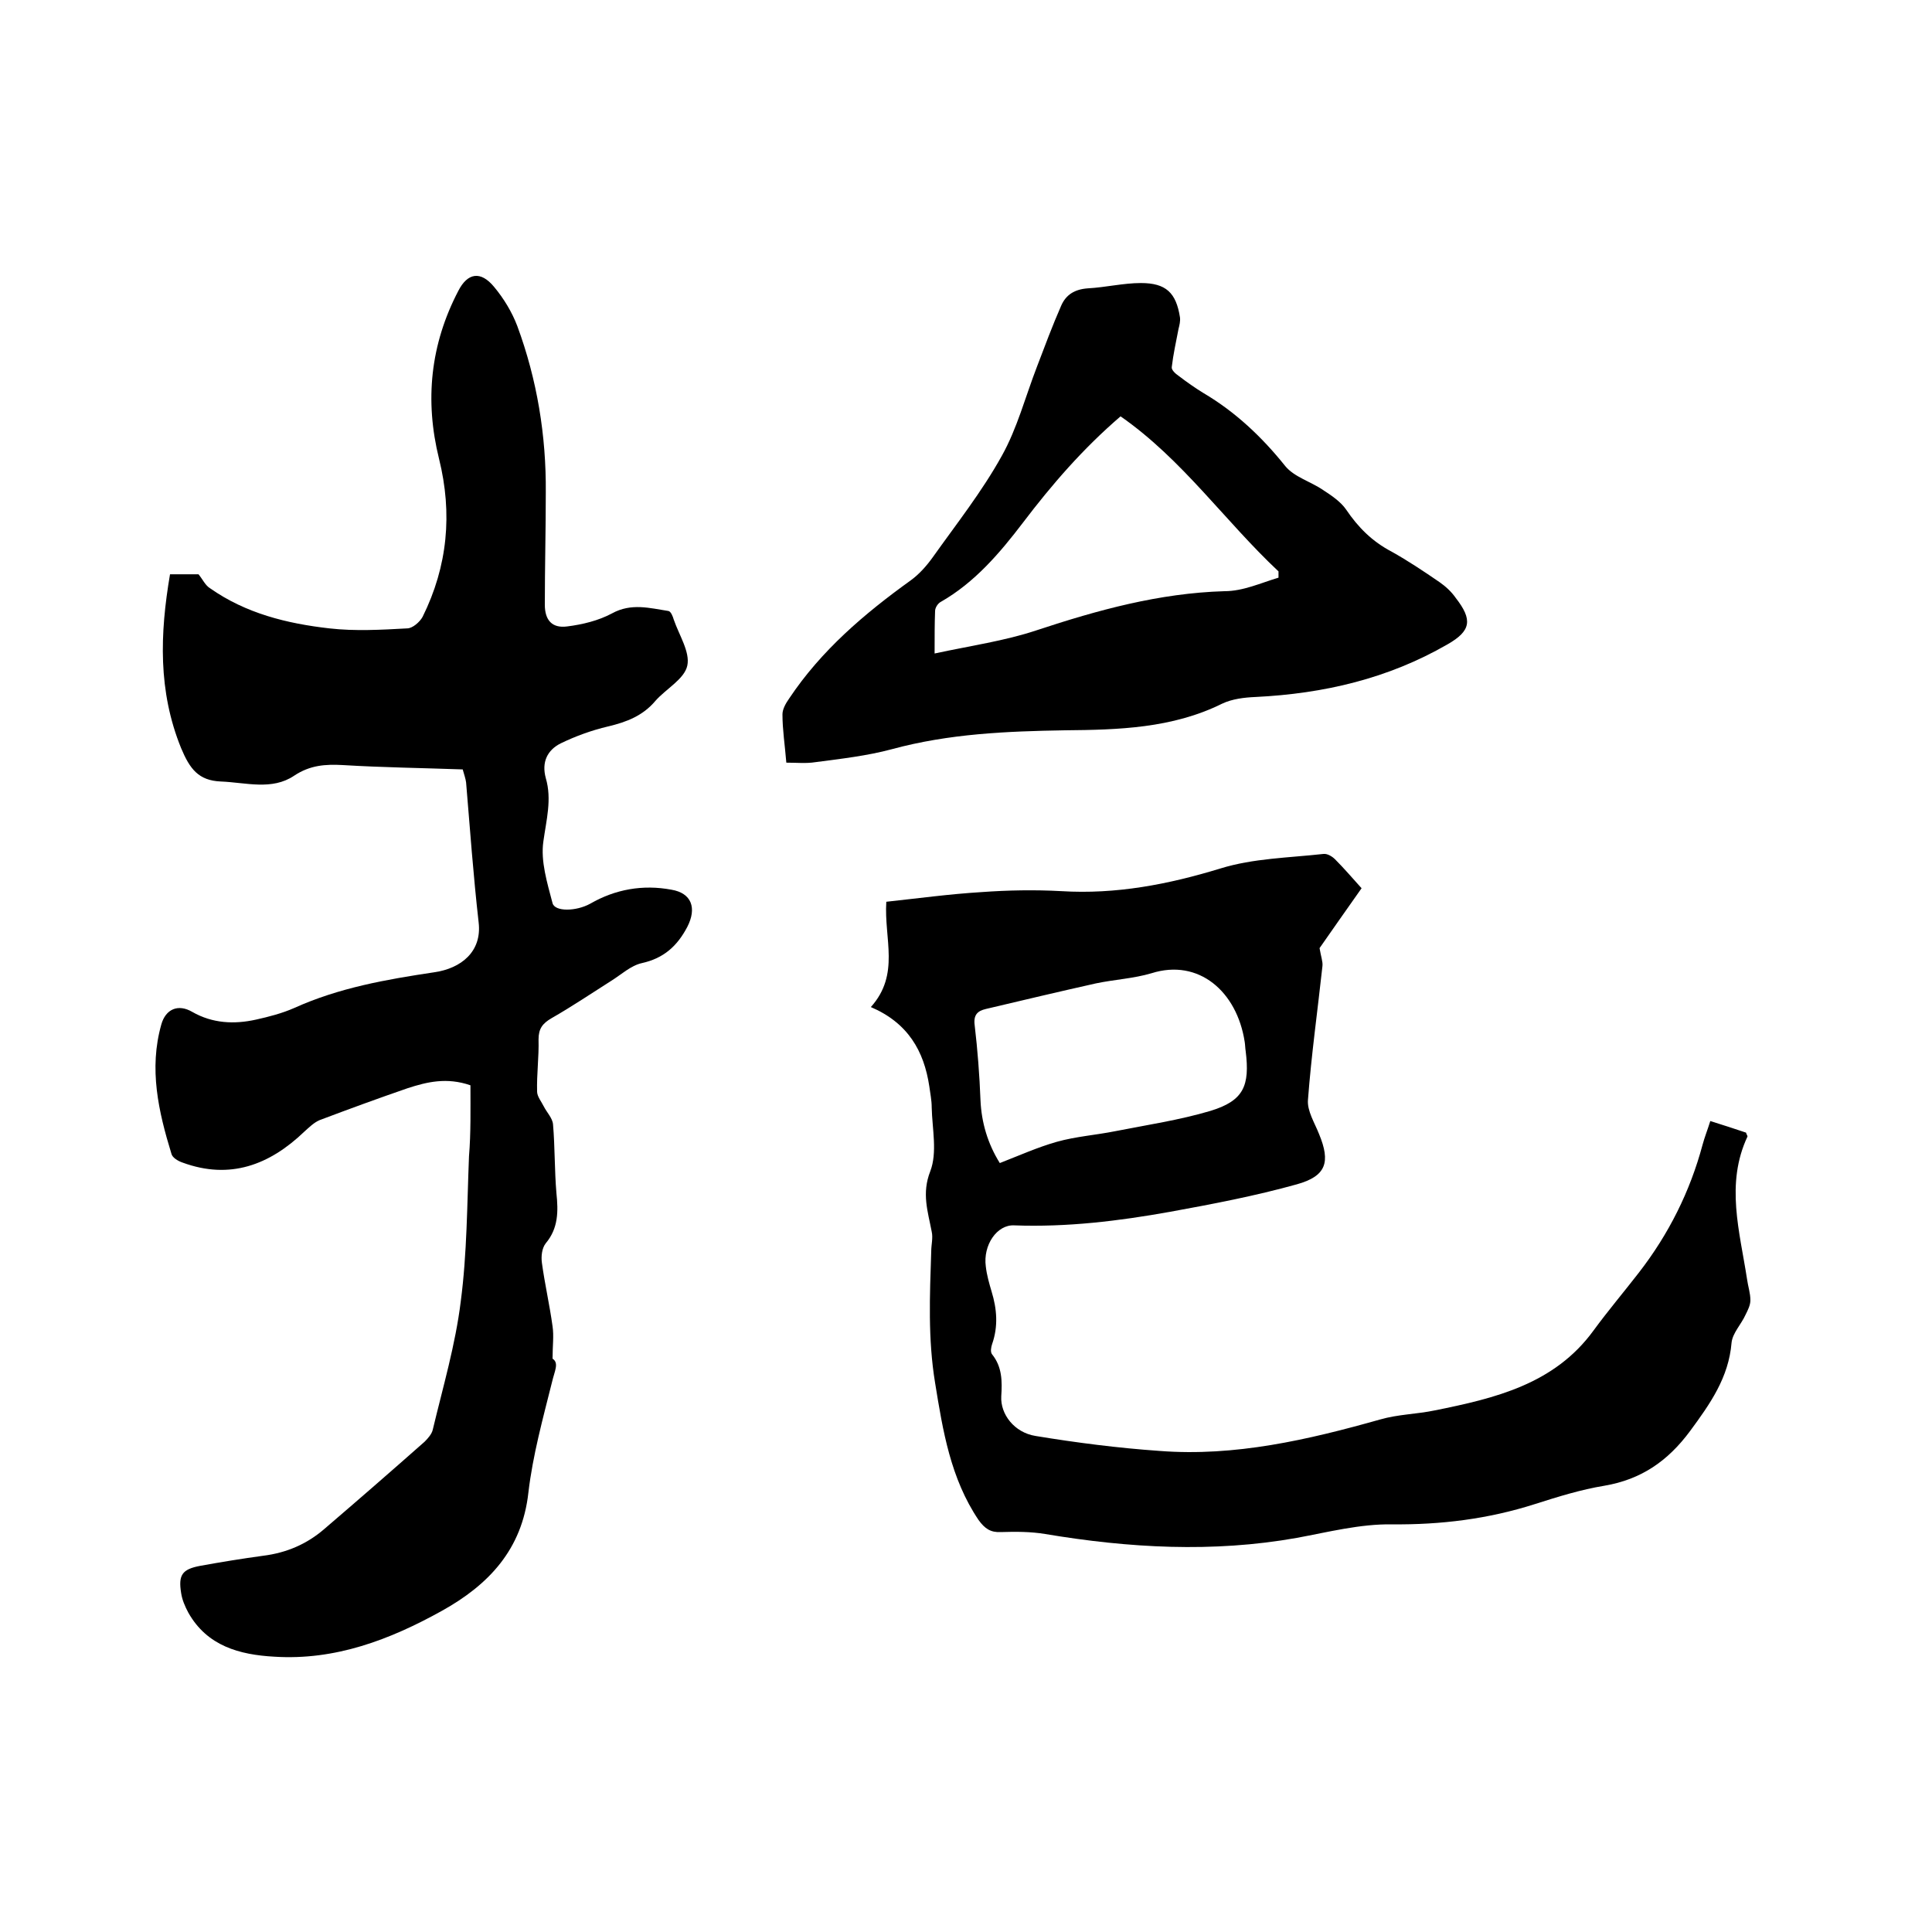 <svg enable-background="new 0 0 400 400" viewBox="0 0 400 400" xmlns="http://www.w3.org/2000/svg"><path d="m97.4 224.7c-4.9-1.7-9-.7-13 .6-6.1 2.1-12.1 4.3-18.2 6.6-1.2.5-2.2 1.5-3.2 2.4-7.2 6.9-15.4 10-25.2 6.4-.9-.3-2.1-1-2.3-1.8-2.7-8.8-4.7-17.6-2.1-26.8.9-3.2 3.5-4.3 6.4-2.6 4.2 2.4 8.7 2.6 13.2 1.6 2.7-.6 5.4-1.3 7.9-2.4 9.3-4.2 19-5.9 29-7.4 5.6-.8 9.9-4.3 9.2-10.3-1.1-9.7-1.8-19.4-2.6-29-.1-.8-.4-1.6-.7-2.7-8.3-.3-16.6-.4-24.8-.9-3.6-.2-6.8 0-10.1 2.2-4.6 3.1-10 1.4-15.2 1.2-4.6-.2-6.4-2.6-8.2-6.9-4.8-11.8-4.4-23.7-2.3-36h5.9c.9 1.1 1.4 2.3 2.4 2.9 7.4 5.2 15.9 7.3 24.7 8.3 5.3.6 10.7.3 16.1 0 1.1 0 2.6-1.3 3.2-2.4 5.2-10.5 6.2-21.4 3.4-32.7-3-12.1-1.8-23.7 4-34.8 1.9-3.7 4.6-4.2 7.4-.8 2 2.4 3.7 5.2 4.8 8.1 4.1 11.1 6 22.7 5.9 34.5 0 7.7-.2 15.4-.2 23.2 0 3.2 1.5 4.9 4.6 4.5 3.2-.4 6.5-1.2 9.3-2.7 4-2.2 7.8-1.1 11.7-.5.5.1.9 1.1 1.1 1.8 1.1 3.2 3.4 6.7 2.8 9.5s-4.4 4.8-6.6 7.3c-2.6 3.1-6 4.4-9.8 5.3-3.4.8-6.7 2-9.8 3.5-2.8 1.4-4 3.9-3.1 7.2 1.3 4.4.1 8.7-.5 13.1-.6 4.1.8 8.6 1.9 12.8.5 1.8 4.9 1.7 7.8.1 5.2-3 10.9-4 16.8-2.9 4.2.7 5.3 3.8 3.3 7.7-2.1 4-4.9 6.5-9.4 7.5-2.3.5-4.3 2.4-6.4 3.7-4.1 2.6-8.1 5.3-12.3 7.7-1.9 1.1-2.7 2.2-2.7 4.4.1 3.6-.4 7.2-.3 10.8 0 1 .9 2.1 1.4 3.1.6 1.2 1.8 2.4 1.9 3.7.4 4.7.3 9.5.7 14.2.4 3.8.4 7.3-2.2 10.4-.8 1-1 2.7-.8 4.1.6 4.4 1.6 8.7 2.2 13.1.3 2 0 4 0 6.7 1.4.9.4 2.6-.1 4.8-1.9 7.6-4 15.2-4.9 22.9-1.3 11.8-8.2 19.1-17.9 24.5-10.8 6-22.1 10.3-34.7 9.5-7.2-.4-13.9-2.2-17.8-9.1-.7-1.3-1.3-2.7-1.5-4.1-.6-3.7.2-4.9 3.9-5.6 4.4-.8 8.7-1.5 13.1-2.1 4.8-.6 9-2.4 12.6-5.5 7-6 13.9-12 20.8-18.1.7-.7 1.5-1.6 1.7-2.5 2.1-8.8 4.7-17.6 5.8-26.6 1.3-9.9 1.3-20 1.7-30 .4-4.8.3-9.8.3-14.7z"/><path d="m180.3 208.5c6.1-6.8 2.7-14.1 3.2-21.8 6.5-.7 13.1-1.6 19.7-2 5.5-.4 11-.5 16.5-.2 11.4.7 22.2-1.4 33-4.7 6.8-2.1 14.1-2.2 21.3-3 .8-.1 1.8.5 2.4 1.1 1.9 1.9 3.6 3.9 5.5 6-3.1 4.4-6.2 8.8-8.7 12.4.3 1.8.7 2.8.6 3.7-1 9.2-2.3 18.4-3 27.7-.2 2.3 1.4 4.8 2.3 7.1 2.4 5.8 1.5 8.7-4.6 10.4-8.6 2.4-17.5 4.1-26.3 5.7-10.6 1.9-21.3 3.2-32.2 2.8-3.6-.2-6.5 4.1-5.9 8.5.2 1.8.7 3.5 1.2 5.2 1.1 3.6 1.4 7.2.1 10.9-.2.6-.4 1.6 0 2.1 2.1 2.6 2.1 5.6 1.9 8.7-.2 3.7 2.7 7.5 7.1 8.2 8.5 1.4 17.1 2.5 25.7 3.1 15.6 1.2 30.7-2.3 45.6-6.5 3.8-1.1 7.6-1.1 11.4-1.9 12.4-2.5 24.7-5.4 32.8-16.5 3-4.1 6.3-8 9.4-12 6.2-8 10.6-16.8 13.2-26.5.4-1.5 1-3 1.6-4.9 2.6.8 5 1.6 7.4 2.4.1.4.3.6.3.8-4.6 9.8-1.6 19.7-.1 29.5.2 1.5.7 2.9.7 4.4 0 1-.5 2-1 3-.9 2-2.7 3.8-2.9 5.8-.6 7.2-4.4 12.6-8.6 18.3-4.6 6.2-10.1 10-17.7 11.3-4.9.8-9.7 2.3-14.4 3.8-9.7 3.1-19.5 4.3-29.6 4.2-6.6-.1-13.2 1.6-19.7 2.8-17.4 3.1-34.8 2.1-52.1-.8-3-.5-6.1-.5-9.2-.4-2.1.1-3.3-.7-4.6-2.5-5.8-8.6-7.4-18.5-9-28.4-1.5-9.1-1.1-18.1-.8-27.2 0-1.4.4-2.8.1-4.1-.8-4.2-2.1-7.9-.3-12.5 1.5-3.9.4-8.8.3-13.2 0-1.5-.3-2.9-.5-4.4-1.1-7.3-4.4-13.1-12.1-16.4zm26.7 32.3c4.1-1.6 7.9-3.3 11.8-4.4s8.1-1.4 12.1-2.2c6.6-1.3 13.3-2.3 19.7-4.2 6.9-2.1 8.2-5.2 7.3-12.4-.1-.6-.1-1.3-.2-1.9-1.6-10.4-9.5-17.3-19.3-14.2-3.7 1.1-7.7 1.3-11.5 2.1-7.6 1.7-15.2 3.5-22.8 5.3-1.7.4-2.6 1.2-2.3 3.4.6 5.1 1 10.3 1.2 15.5.2 4.6 1.5 9 4 13z"/><path d="m162.8 157.9c-.3-3.7-.8-6.8-.8-10 0-1.1.7-2.3 1.4-3.3 6.6-9.9 15.5-17.5 25.1-24.4 1.8-1.3 3.3-3 4.6-4.8 4.9-6.9 10.2-13.6 14.3-21 3.2-5.7 4.9-12.3 7.3-18.5 1.6-4.2 3.2-8.5 5-12.6 1-2.3 2.8-3.4 5.5-3.6 3.7-.2 7.4-1.1 11-1.1 5.2 0 7.3 2 8.1 7.1.1.8-.1 1.6-.3 2.4-.5 2.6-1.1 5.3-1.4 7.9-.1.6.8 1.4 1.4 1.8 1.7 1.3 3.4 2.5 5.2 3.6 6.6 3.9 12.1 9.1 16.9 15.1 1.9 2.3 5.3 3.2 7.9 5 1.7 1.1 3.6 2.4 4.7 4 2.5 3.7 5.4 6.6 9.4 8.7 3.4 1.9 6.7 4.1 9.9 6.3 1.3.9 2.5 2 3.4 3.3 3.5 4.5 3.2 6.8-1.7 9.6-12.3 7.1-25.6 10.2-39.7 10.9-2.4.1-4.9.4-7 1.4-10.3 5.1-21.5 5.4-32.5 5.5-12.1.2-24 .7-35.8 3.9-5.2 1.4-10.6 2-15.9 2.7-1.9.3-3.8.1-6 .1zm101.9-38.3c0-.4 0-.8 0-1.3-11.1-10.4-19.9-23.2-32.7-32.1-7.8 6.7-14.2 14.1-20.2 22-4.8 6.3-10 12.4-17 16.4-.6.3-1.2 1.2-1.2 1.9-.1 2.6-.1 5.2-.1 8.8 7.4-1.6 14.5-2.6 21.1-4.8 12.7-4.2 25.4-7.7 38.9-8.1 3.9 0 7.5-1.7 11.2-2.8z"/></svg>